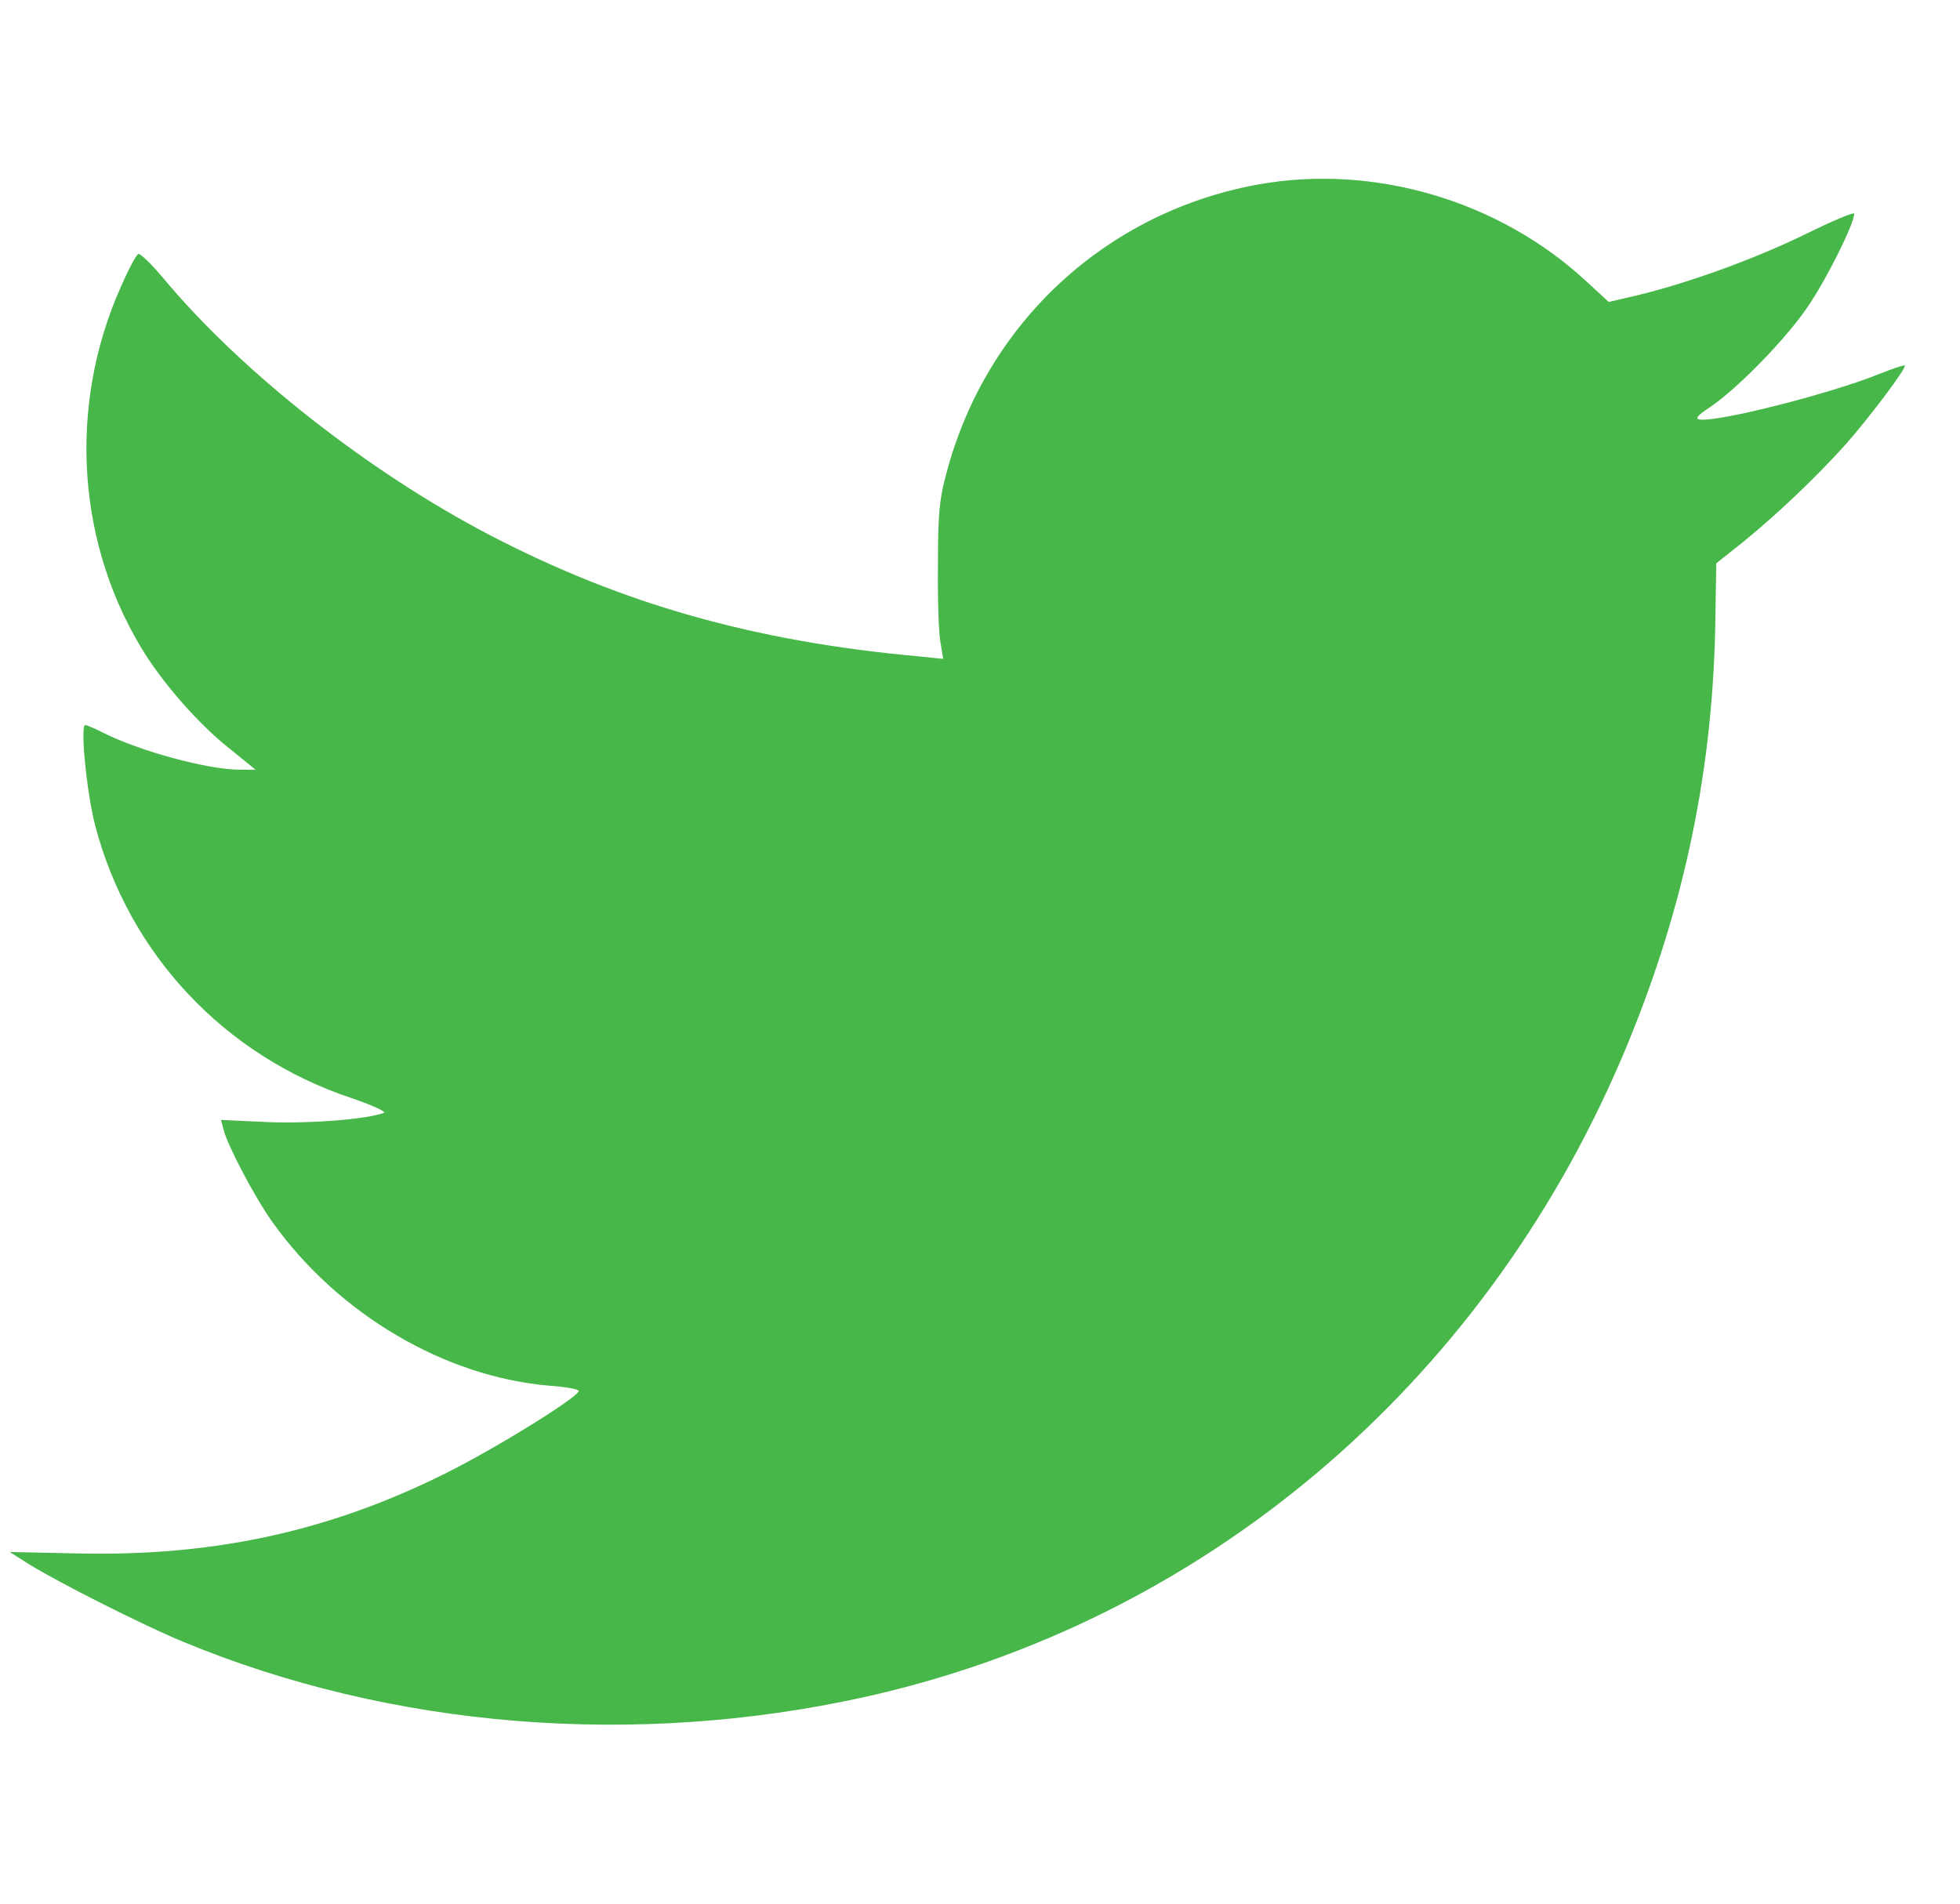 <svg width="35" height="34" viewBox="0 0 35 34" fill="none" xmlns="http://www.w3.org/2000/svg">
<g id="twitter 1" clip-path="url(#clip0_1_574)">
<g id="Group">
<path id="Vector" d="M22.466 3.295C19.757 3.786 17.612 5.765 16.901 8.448C16.775 8.906 16.749 9.178 16.749 10.095C16.742 10.699 16.762 11.316 16.795 11.476L16.842 11.768L16.397 11.722C13.468 11.456 11.104 10.785 8.747 9.557C6.569 8.421 4.304 6.635 2.916 4.968C2.704 4.716 2.505 4.523 2.471 4.536C2.432 4.55 2.292 4.815 2.153 5.134C1.196 7.292 1.376 9.782 2.617 11.722C2.983 12.286 3.58 12.957 4.065 13.342L4.563 13.747H4.291C3.707 13.747 2.491 13.415 1.834 13.083C1.694 13.01 1.548 12.95 1.522 12.95C1.429 12.95 1.548 14.165 1.701 14.75C2.305 17.041 4.005 18.854 6.27 19.61C6.642 19.737 6.907 19.856 6.854 19.876C6.555 19.989 5.573 20.069 4.809 20.042L3.946 20.002L3.992 20.175C4.065 20.467 4.557 21.397 4.862 21.822C6.031 23.469 7.95 24.598 9.823 24.75C10.101 24.77 10.334 24.81 10.334 24.843C10.334 24.95 8.846 25.873 7.937 26.324C5.865 27.354 3.813 27.798 1.402 27.745L0.174 27.719L0.519 27.938C1.03 28.257 2.571 29.034 3.262 29.319C6.987 30.866 11.337 31.218 15.441 30.309C21.477 28.967 26.451 24.77 28.961 18.893C30.03 16.383 30.568 13.913 30.628 11.257L30.648 10.061L31.132 9.676C31.743 9.178 32.434 8.521 32.959 7.936C33.403 7.432 34.054 6.562 34.014 6.528C34.001 6.515 33.802 6.582 33.569 6.675C32.686 7.033 30.648 7.551 30.342 7.491C30.269 7.478 30.322 7.412 30.515 7.286C31.019 6.953 31.916 6.03 32.294 5.459C32.627 4.968 33.111 3.992 33.111 3.819C33.111 3.779 32.706 3.952 32.208 4.198C31.305 4.636 30.13 5.061 29.213 5.28L28.728 5.393L28.323 5.021C26.769 3.58 24.532 2.923 22.466 3.295Z" fill="#48B74A"/>
</g>
</g>
<defs>
<clipPath id="clip0_1_574">
<rect width="34" height="34" fill="white" transform="translate(0.107 0.001)"/>
</clipPath>
</defs>
</svg>
